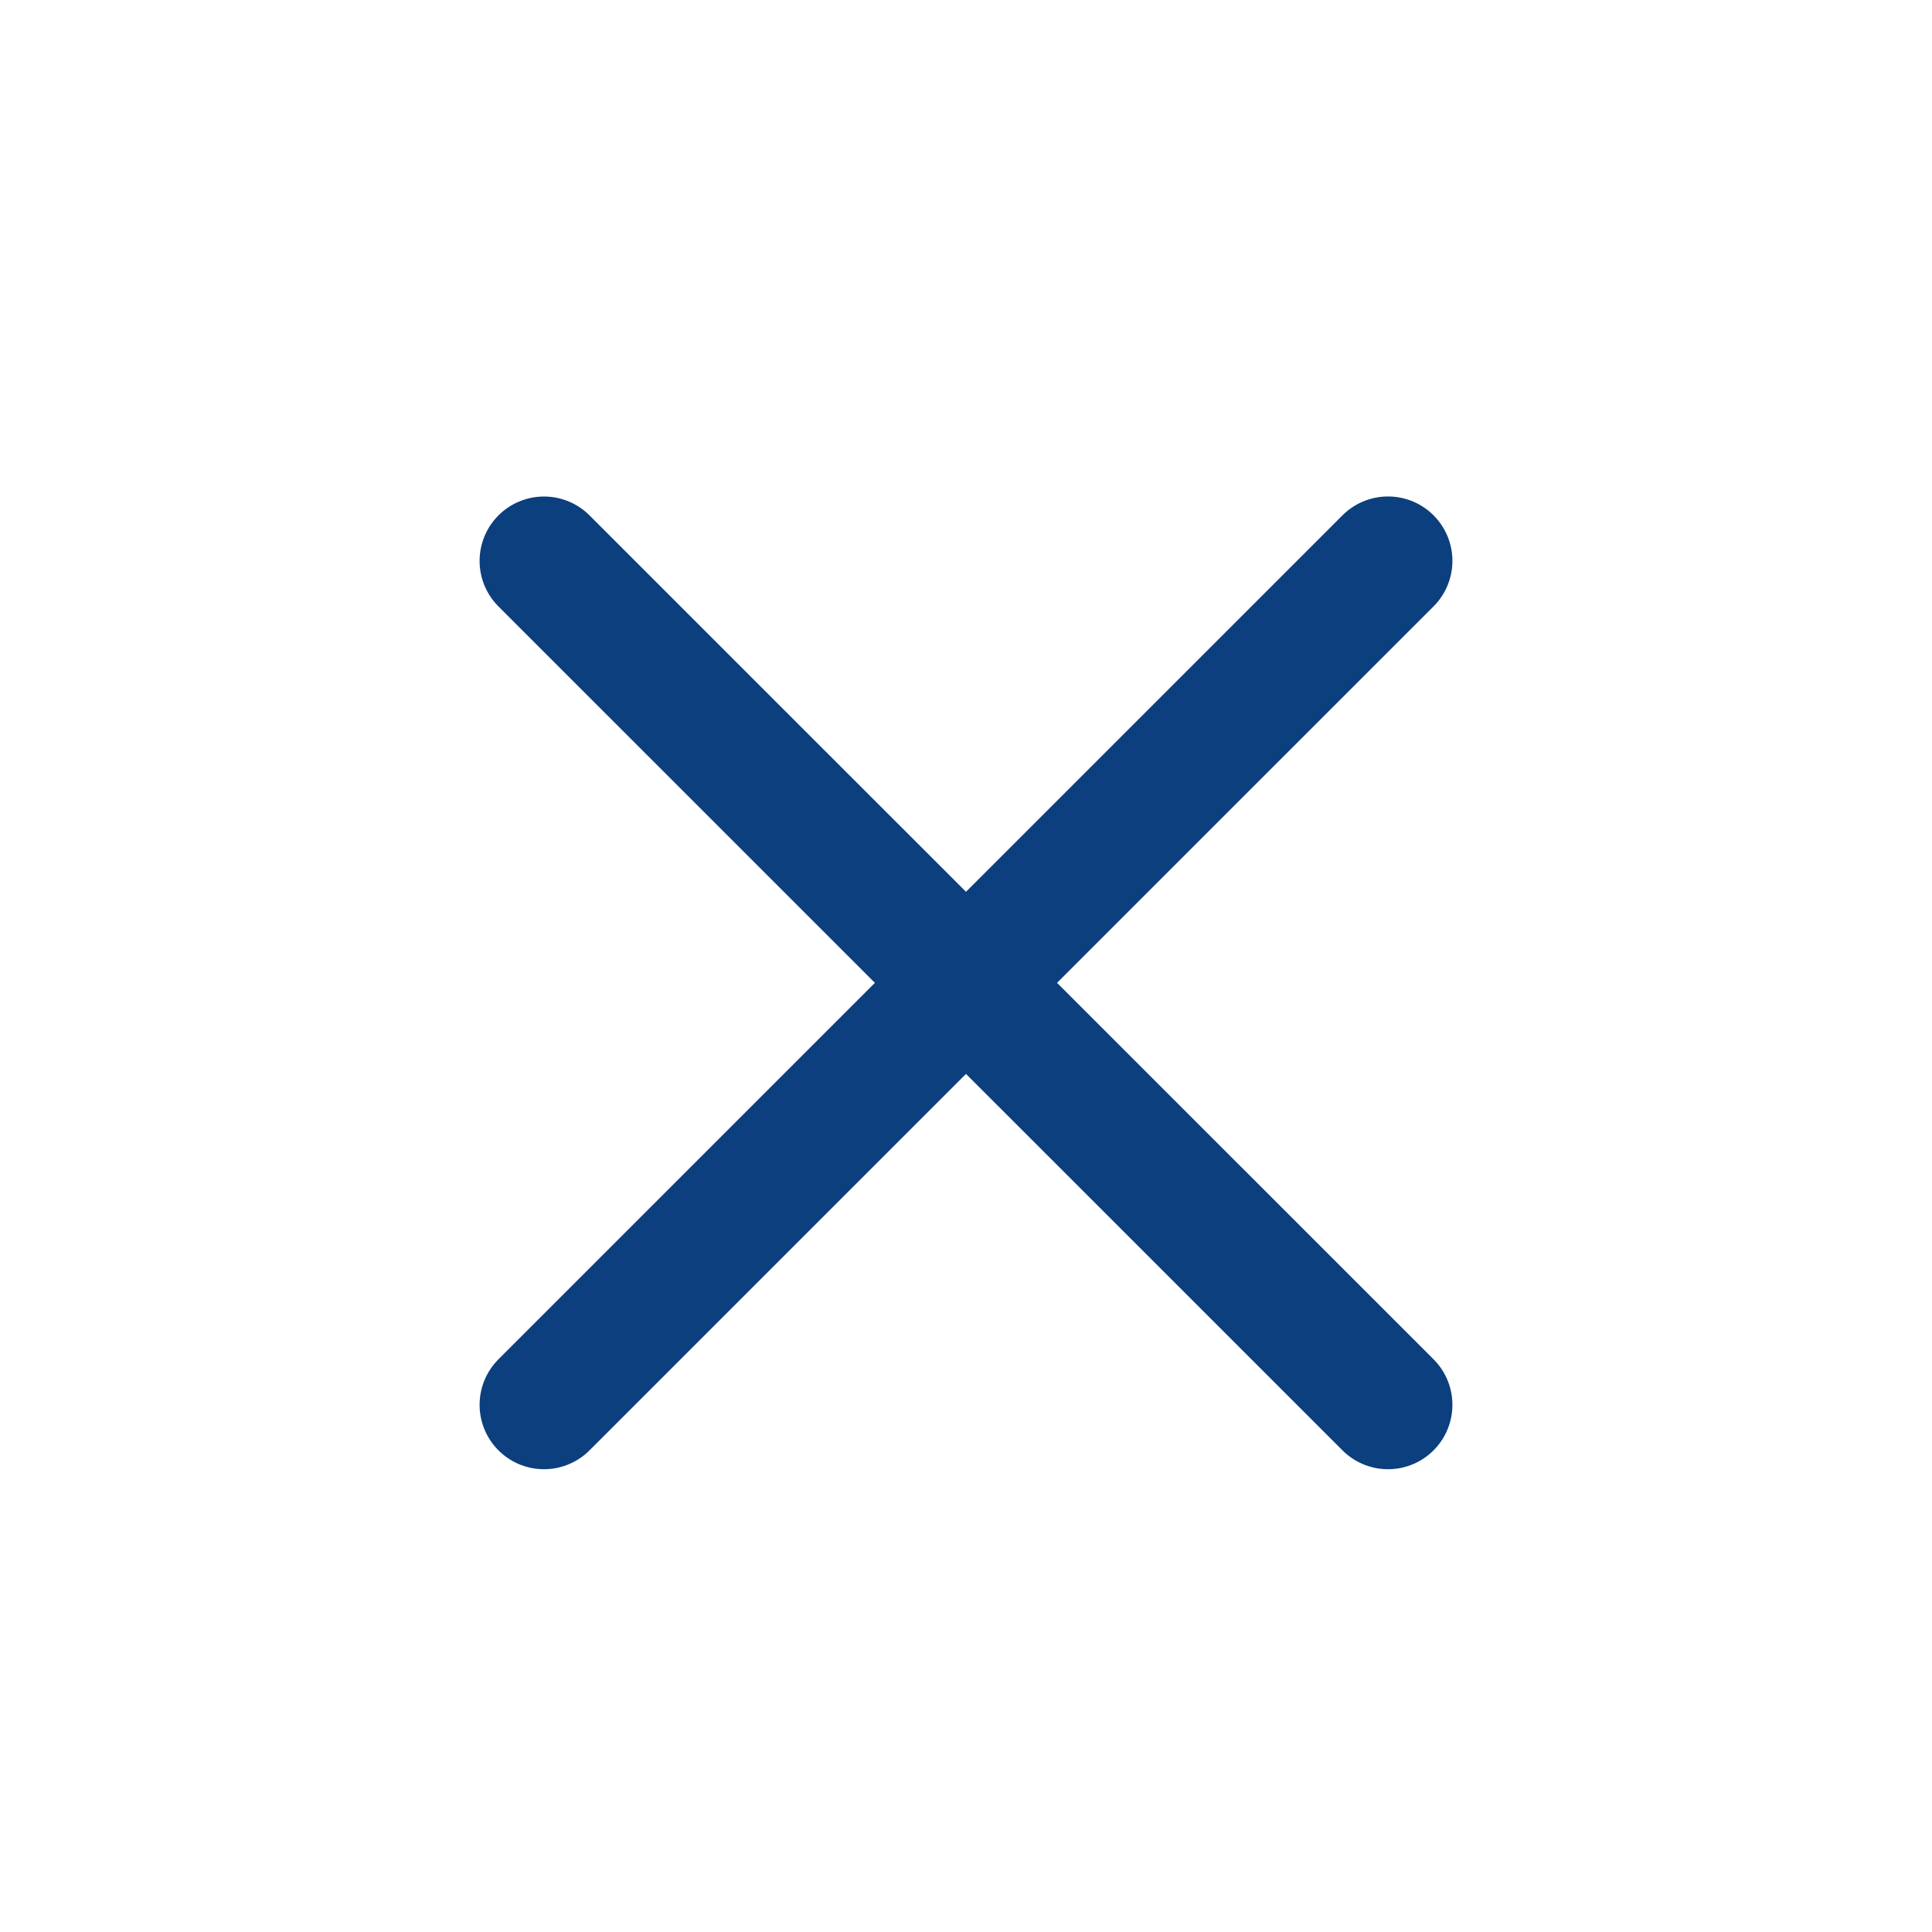 <svg width="30" height="30" viewBox="0 0 30 30" xmlns="http://www.w3.org/2000/svg">
    <g stroke="#0C3F7E" stroke-width="2" fill="none" fill-rule="evenodd" stroke-linecap="round" stroke-linejoin="round">
        <path d="M21.553 8.709 8.447 21.814M21.553 21.814 8.447 8.71"/>
    </g>
</svg>
